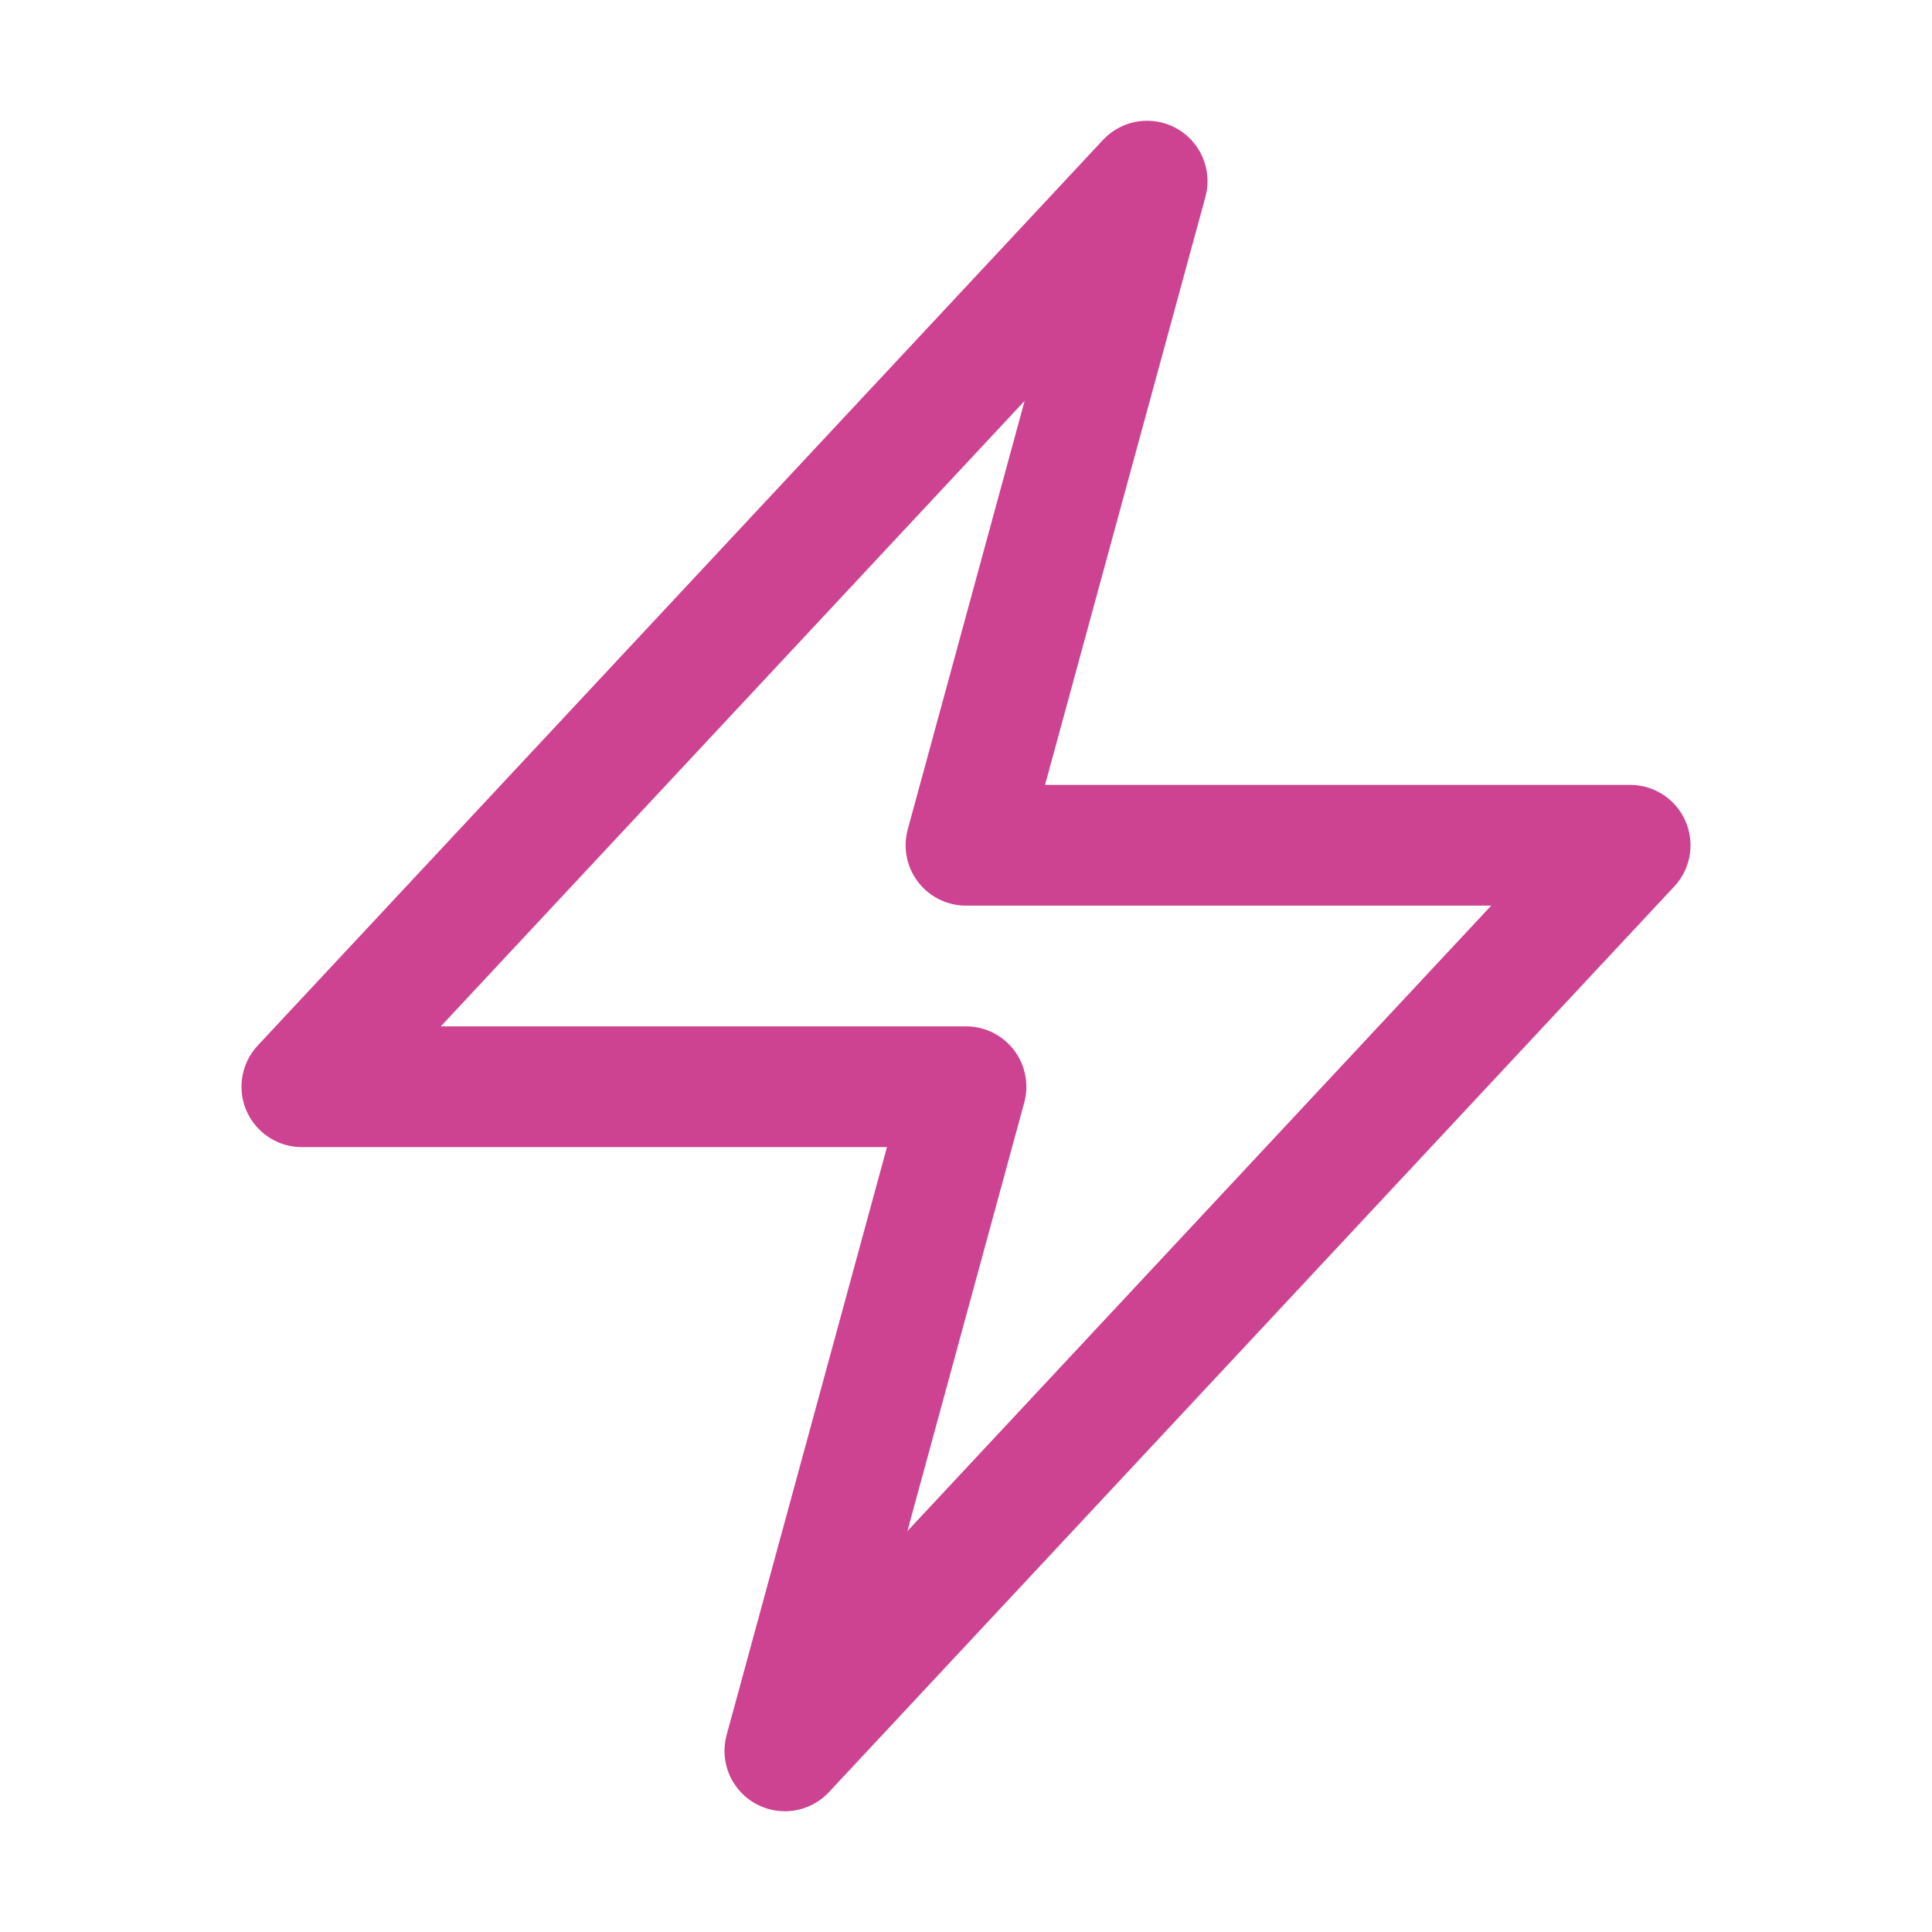 <svg xmlns="http://www.w3.org/2000/svg" width="53" height="53" viewBox="0 0 53 53" fill="none"><path d="M8.281 29.812L31.469 4.969L26.5 23.188H44.719L21.531 48.031L26.5 29.812H8.281Z" stroke="#CD4291" stroke-width="3.312" stroke-linecap="round" stroke-linejoin="round"></path></svg>